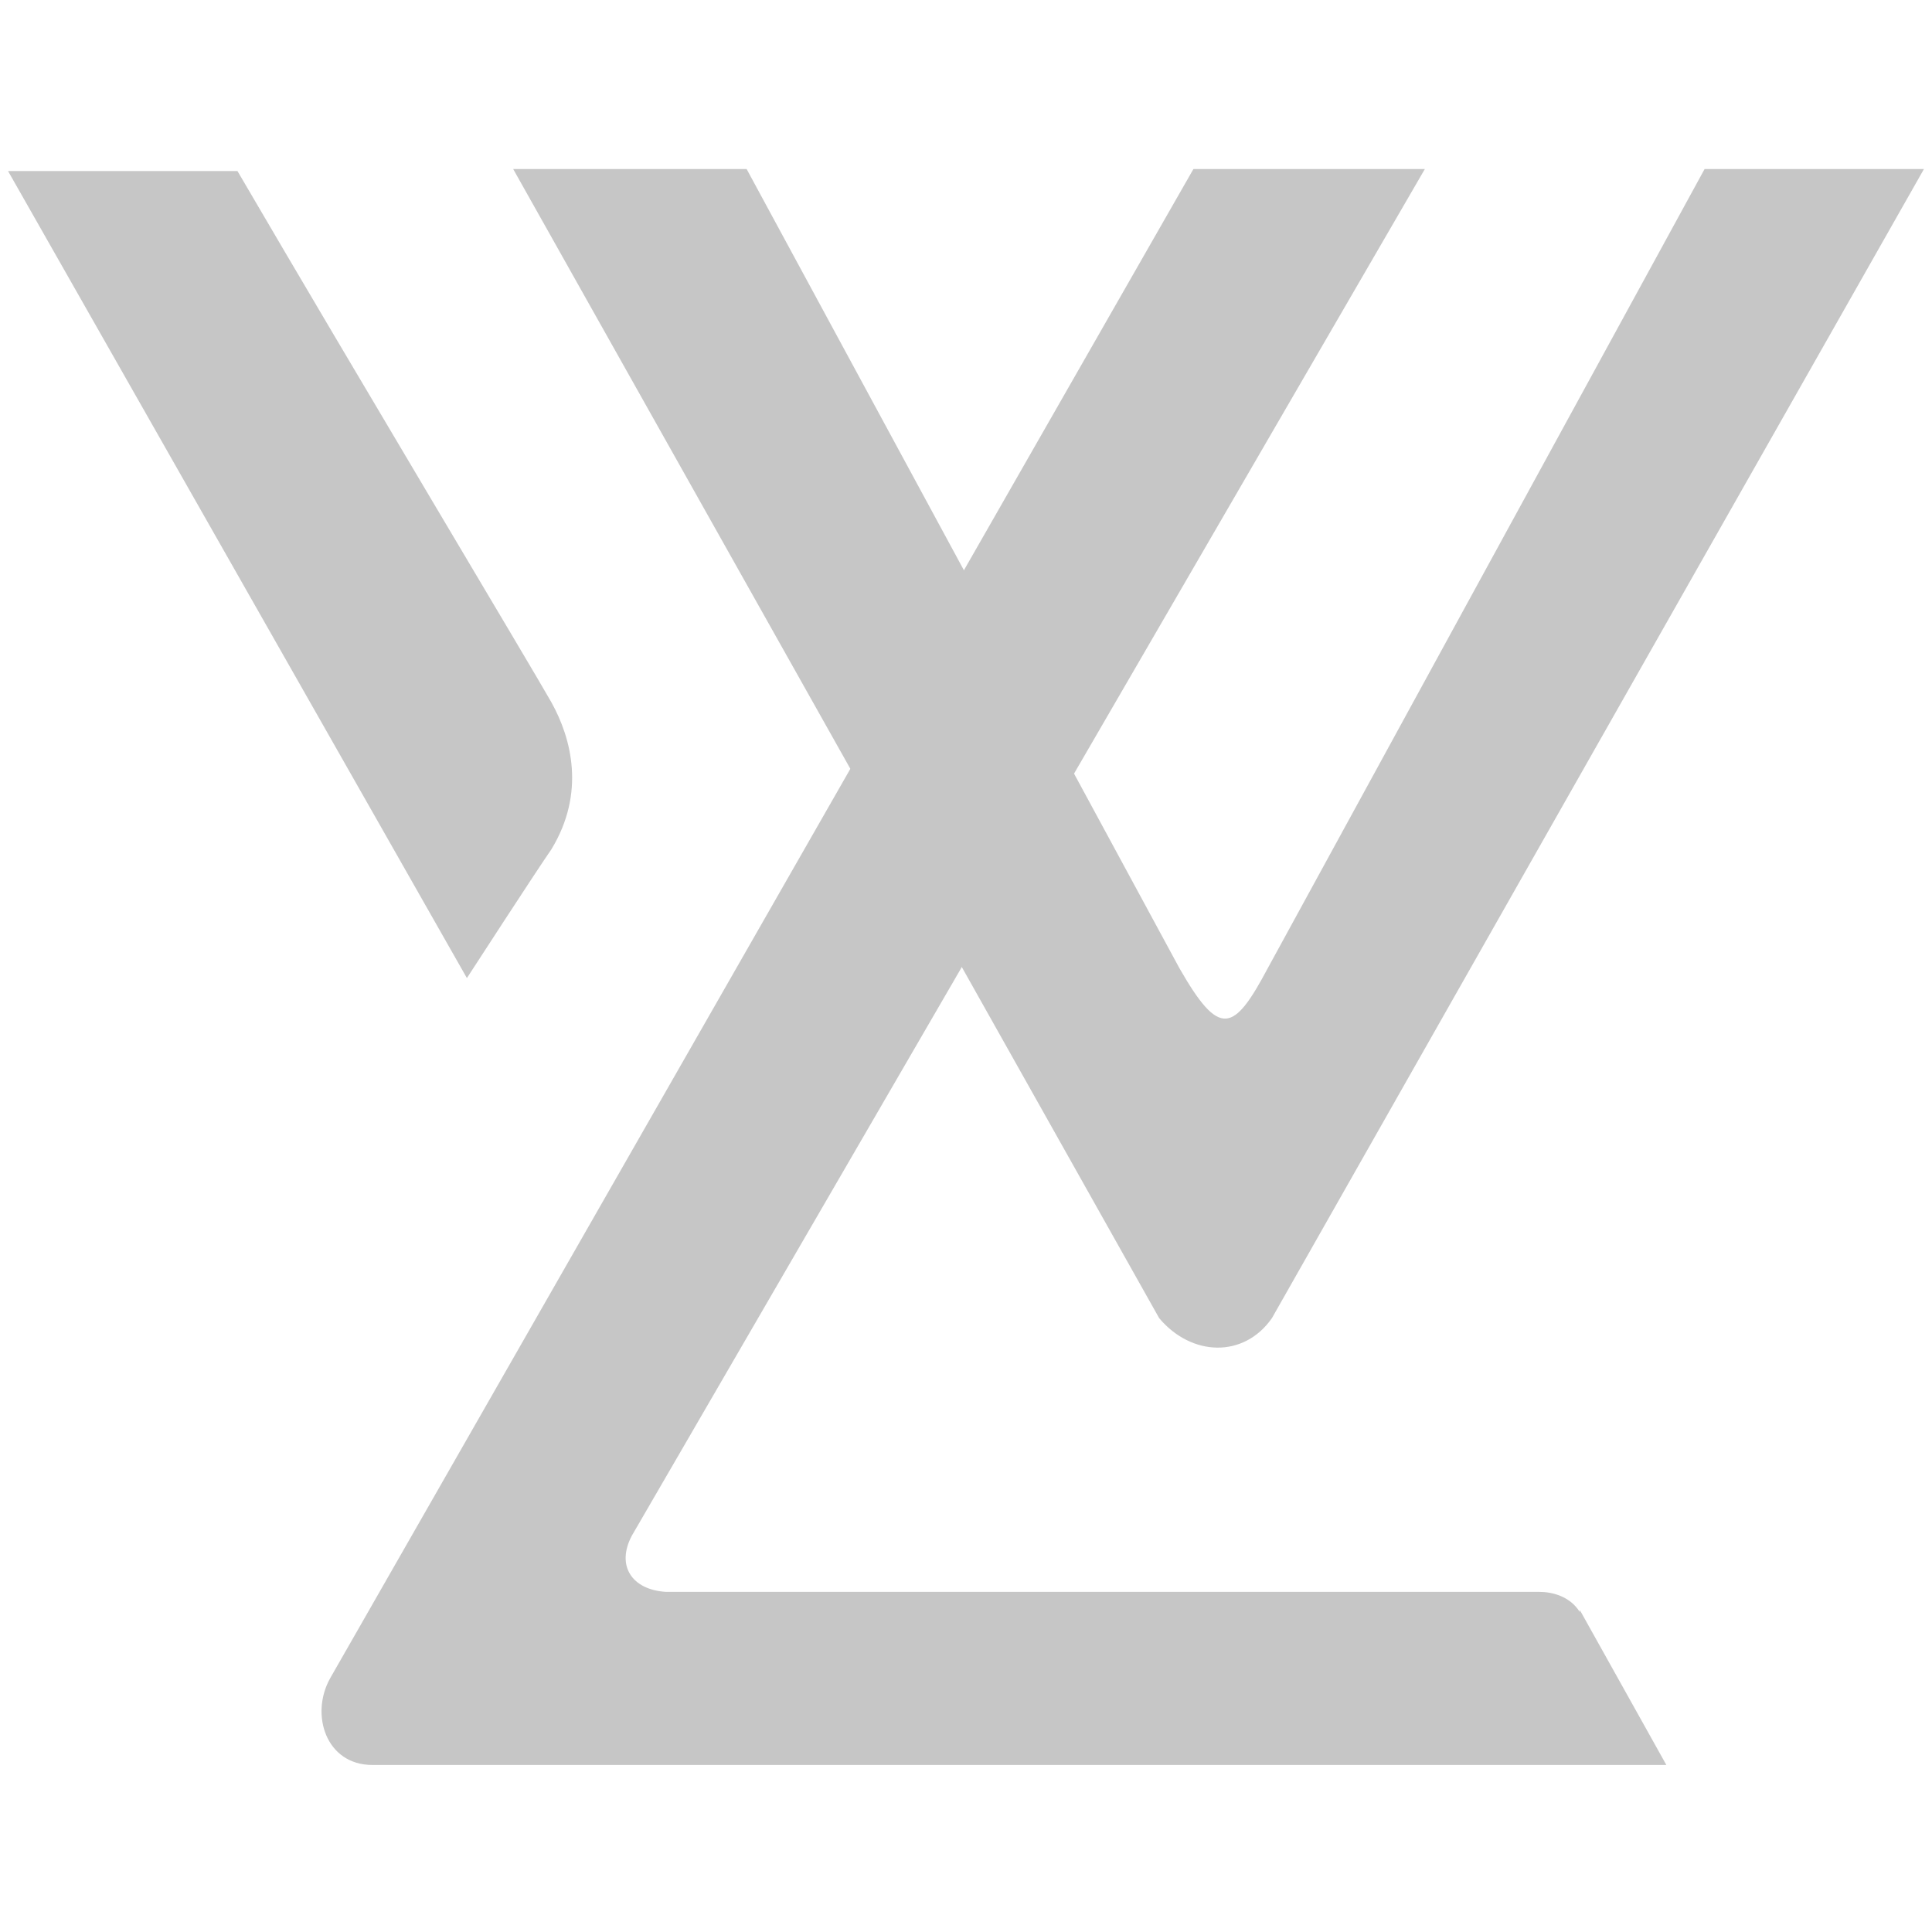 <?xml version="1.0" encoding="UTF-8"?>
<svg id="Ebene_1" xmlns="http://www.w3.org/2000/svg" version="1.1" viewBox="0 0 96 96">
  <!-- Generator: Adobe Illustrator 29.0.1, SVG Export Plug-In . SVG Version: 2.1.0 Build 192)  -->
  <defs>
    <style>
      .st0 {
        fill: #c6c6c6;
      }
    </style>
  </defs>
  <path class="st0" d="M.4,8.5l22.8,40.1s3.5-5.4,4.2-6.4c1.7-2.8,1-5.5,0-7.3-.9-1.6-9.7-16.3-15.6-26.4,0,0-11.4,0-11.4,0Z"/>
  <path class="st0" d="M78.5,80l4.3,7.7H18.5c-2.3,0-3.1-2.5-2.1-4.3L59.3,8.4h11.5L31.4,76.3c-.8,1.5,0,2.7,1.7,2.8,4.6,0,43.3,0,43.4,0,.6,0,1.5.2,2,1Z"/>
  <path class="st0" d="M37.1,8.4l21.5,39.7c2,3.5,2.7,3.2,4.4,0l21.7-39.7h10.9l-32.4,57.1c-1.4,2-4,1.9-5.6,0L25.5,8.4h11.6,0Z"/>
</svg>